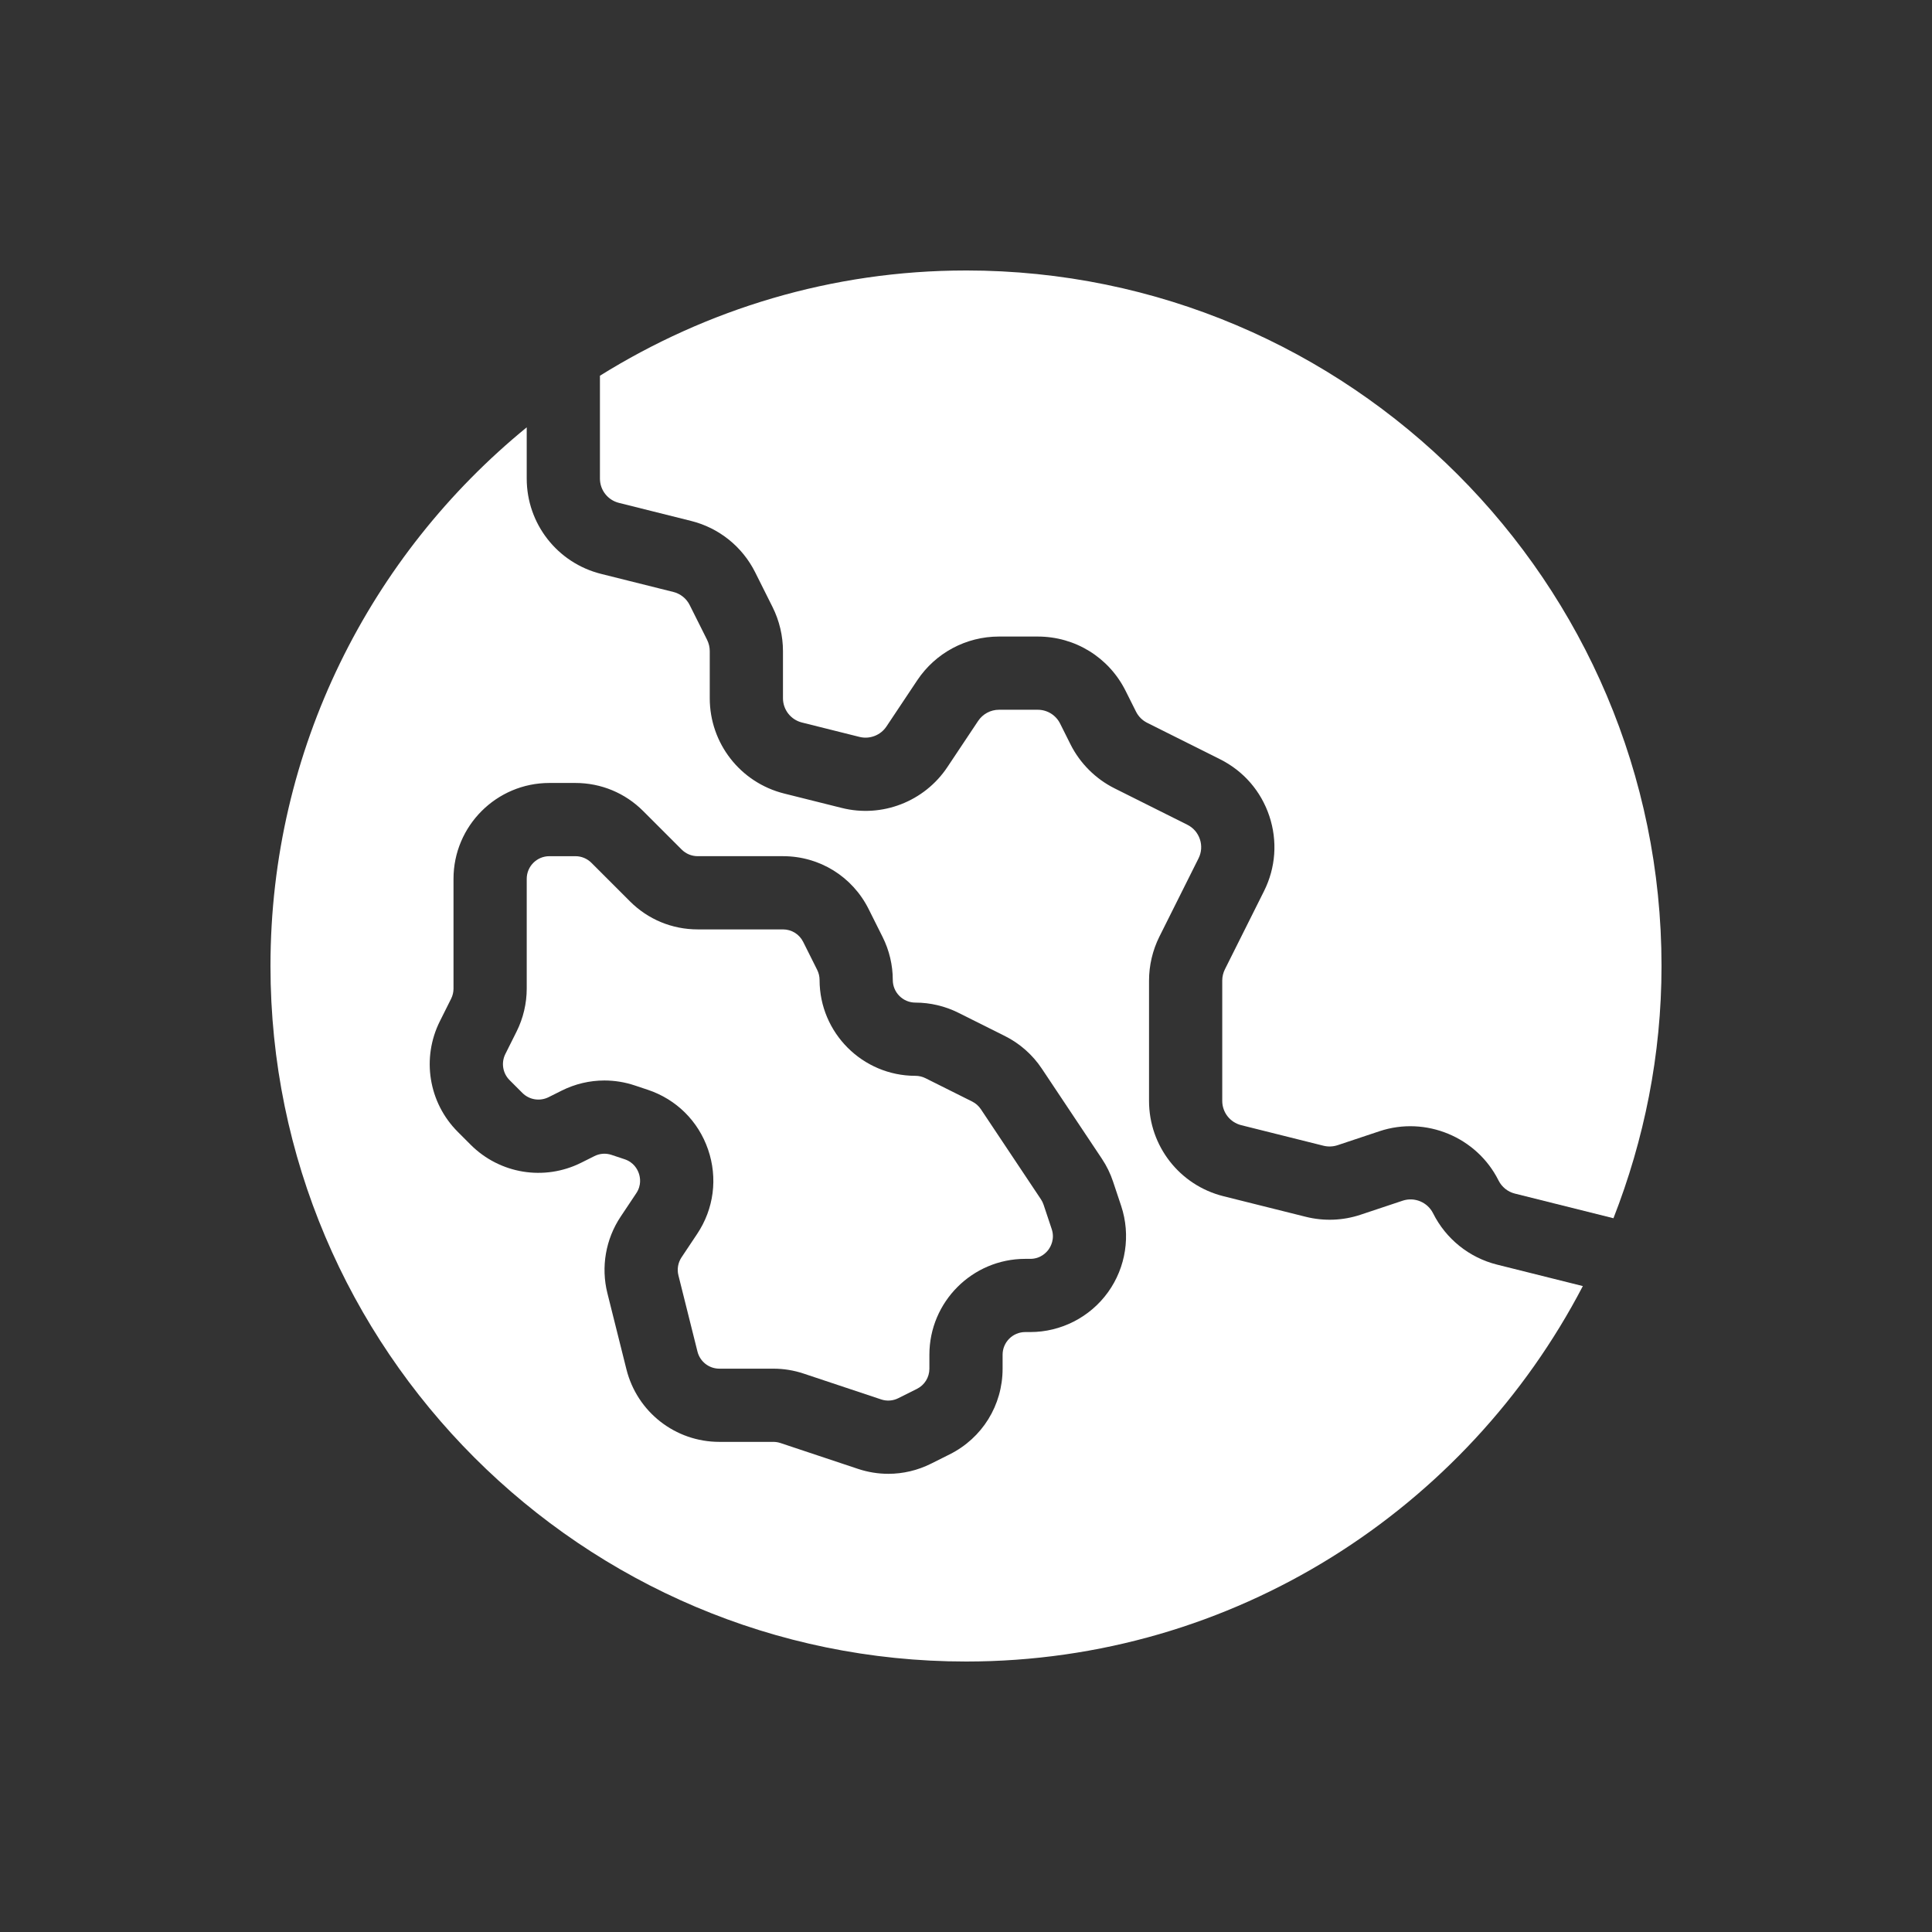 <?xml version="1.0" encoding="UTF-8"?>
<svg id="Layer_1" data-name="Layer 1" xmlns="http://www.w3.org/2000/svg" width="500" height="500" viewBox="0 0 500 500">
  <rect x="0" y="0" width="500" height="500" fill="#333333" stroke="none"/>
  <path d="M250,70c-34.782,0-67.179,10.081-94.737,27.236v26.618c0,2.979,2.021,5.569,4.917,6.291l18.679,4.672c7.207,1.799,13.253,6.647,16.579,13.295l4.51,9.016c1.758,3.53,2.683,7.461,2.683,11.38v12.189c0,2.979,2.021,5.569,4.917,6.291l14.891,3.724c2.627.661,5.449-.412,6.971-2.692l7.97-11.958c4.732-7.091,12.642-11.324,21.163-11.324h10.015c9.691,0,18.411,5.384,22.745,14.053l2.688,5.371c.634,1.267,1.633,2.267,2.9,2.9l18.859,9.432c6.074,3.039,10.602,8.262,12.753,14.705,2.146,6.448,1.661,13.341-1.378,19.419l-10.126,20.247c-.444.893-.685,1.901-.685,2.905v31.136c0,2.979,2.021,5.569,4.917,6.291l21.293,5.324c1.193.291,2.447.245,3.613-.134l10.889-3.631c11.948-3.974,25.174,1.508,30.794,12.758.847,1.693,2.387,2.933,4.228,3.391l25.511,6.377c7.926-20.27,12.439-42.238,12.439-65.282,0-99.252-80.748-180-180-180Z" style="fill: #fff;"/>
  <path d="M141.959,283.954l3.386-1.693c3.497-1.749,7.272-2.632,11.07-2.632,2.641,0,5.292.426,7.869,1.286l3.358,1.119c7.392,2.466,13.086,8.109,15.612,15.478,2.53,7.374,1.503,15.325-2.822,21.811l-4.052,6.078c-.911,1.369-1.207,3.067-.805,4.663l4.927,19.711c.652,2.614,2.984,4.436,5.676,4.436h13.965c2.678,0,5.32.43,7.85,1.277l20.034,6.675c1.476.5,3.067.384,4.469-.319l4.792-2.396c1.998-.999,3.238-3.002,3.238-5.236v-3.617c0-13.679,11.125-24.804,24.804-24.804h1.3c2.701,0,4.219-1.698,4.746-2.429.527-.736,1.661-2.711.805-5.283l-2.1-6.291c-.167-.495-.393-.967-.685-1.406l-15.547-23.319c-.564-.847-1.346-1.536-2.253-1.989l-12.069-6.032c-.81-.407-1.716-.62-2.618-.62-13.679,0-24.804-11.125-24.804-24.804,0-.902-.213-1.809-.62-2.618l-3.617-7.235c-.999-1.998-3.002-3.238-5.236-3.238h-22.07c-6.624,0-12.855-2.581-17.541-7.267l-9.964-9.964c-1.11-1.106-2.581-1.716-4.145-1.716h-6.74c-3.229,0-5.856,2.627-5.856,5.856v28.421c0,3.83-.907,7.665-2.618,11.093l-2.914,5.829c-1.129,2.257-.689,4.973,1.096,6.758l3.321,3.321c1.79,1.781,4.492,2.216,6.758,1.096Z" style="fill: #fff;"/>
  <path d="M250,430c69.377,0,129.602-39.517,159.639-97.166l-22.183-5.546c-7.207-1.799-13.253-6.647-16.579-13.295-1.443-2.877-4.811-4.27-7.855-3.261l-10.88,3.627c-4.584,1.536-9.501,1.721-14.211.546l-21.297-5.324c-11.343-2.836-19.267-12.985-19.267-24.674v-31.136c0-3.918.925-7.85,2.678-11.366l10.131-20.261c.777-1.55.902-3.307.352-4.95-.546-1.647-1.702-2.979-3.252-3.752l-18.859-9.432c-4.889-2.447-8.928-6.485-11.375-11.375l-2.683-5.366c-1.106-2.211-3.331-3.585-5.801-3.585h-10.015c-2.174,0-4.191,1.082-5.403,2.891l-7.966,11.953c-5.944,8.919-16.912,13.184-27.334,10.565l-14.891-3.724c-11.343-2.836-19.267-12.985-19.267-24.674v-12.189c0-1.004-.241-2.012-.689-2.919l-4.501-8.997c-.847-1.693-2.387-2.933-4.228-3.391l-18.684-4.672c-11.343-2.836-19.267-12.985-19.267-24.674v-13.258c-40.434,33.035-66.316,83.241-66.316,139.404,0,99.252,80.748,180,180,180ZM118.483,292.932c-7.563-7.559-9.427-19.068-4.649-28.629l2.914-5.829c.407-.81.62-1.716.62-2.618v-28.421c0-13.679,11.125-24.804,24.804-24.804h6.74c6.624,0,12.855,2.581,17.541,7.267l9.964,9.964c1.11,1.106,2.581,1.716,4.145,1.716h22.07c9.46,0,17.962,5.255,22.185,13.716l3.617,7.23c1.712,3.428,2.618,7.263,2.618,11.093,0,3.229,2.627,5.856,5.856,5.856,3.83,0,7.665.907,11.093,2.618l12.069,6.032c3.853,1.929,7.152,4.843,9.543,8.428l15.552,23.328c1.226,1.841,2.197,3.826,2.891,5.912l2.1,6.296c2.512,7.545,1.24,15.899-3.414,22.352-4.644,6.448-12.166,10.297-20.113,10.297h-1.3c-3.229,0-5.856,2.627-5.856,5.856v3.617c0,9.46-5.255,17.962-13.716,22.185l-4.788,2.396c-3.497,1.749-7.272,2.632-11.07,2.632-2.641,0-5.292-.426-7.869-1.286l-20.039-6.68c-.597-.199-1.217-.301-1.85-.301h-13.965c-11.407,0-21.297-7.725-24.059-18.79l-4.927-19.701c-1.693-6.763-.444-13.97,3.423-19.775l4.052-6.078c1.397-2.095,1.018-4.126.666-5.149s-1.295-2.859-3.687-3.654l-3.358-1.119c-1.476-.5-3.067-.393-4.469.319l-3.386,1.693c-9.571,4.792-21.066,2.914-28.629-4.649l-3.321-3.321Z" style="fill: #fff;"/>
</svg>